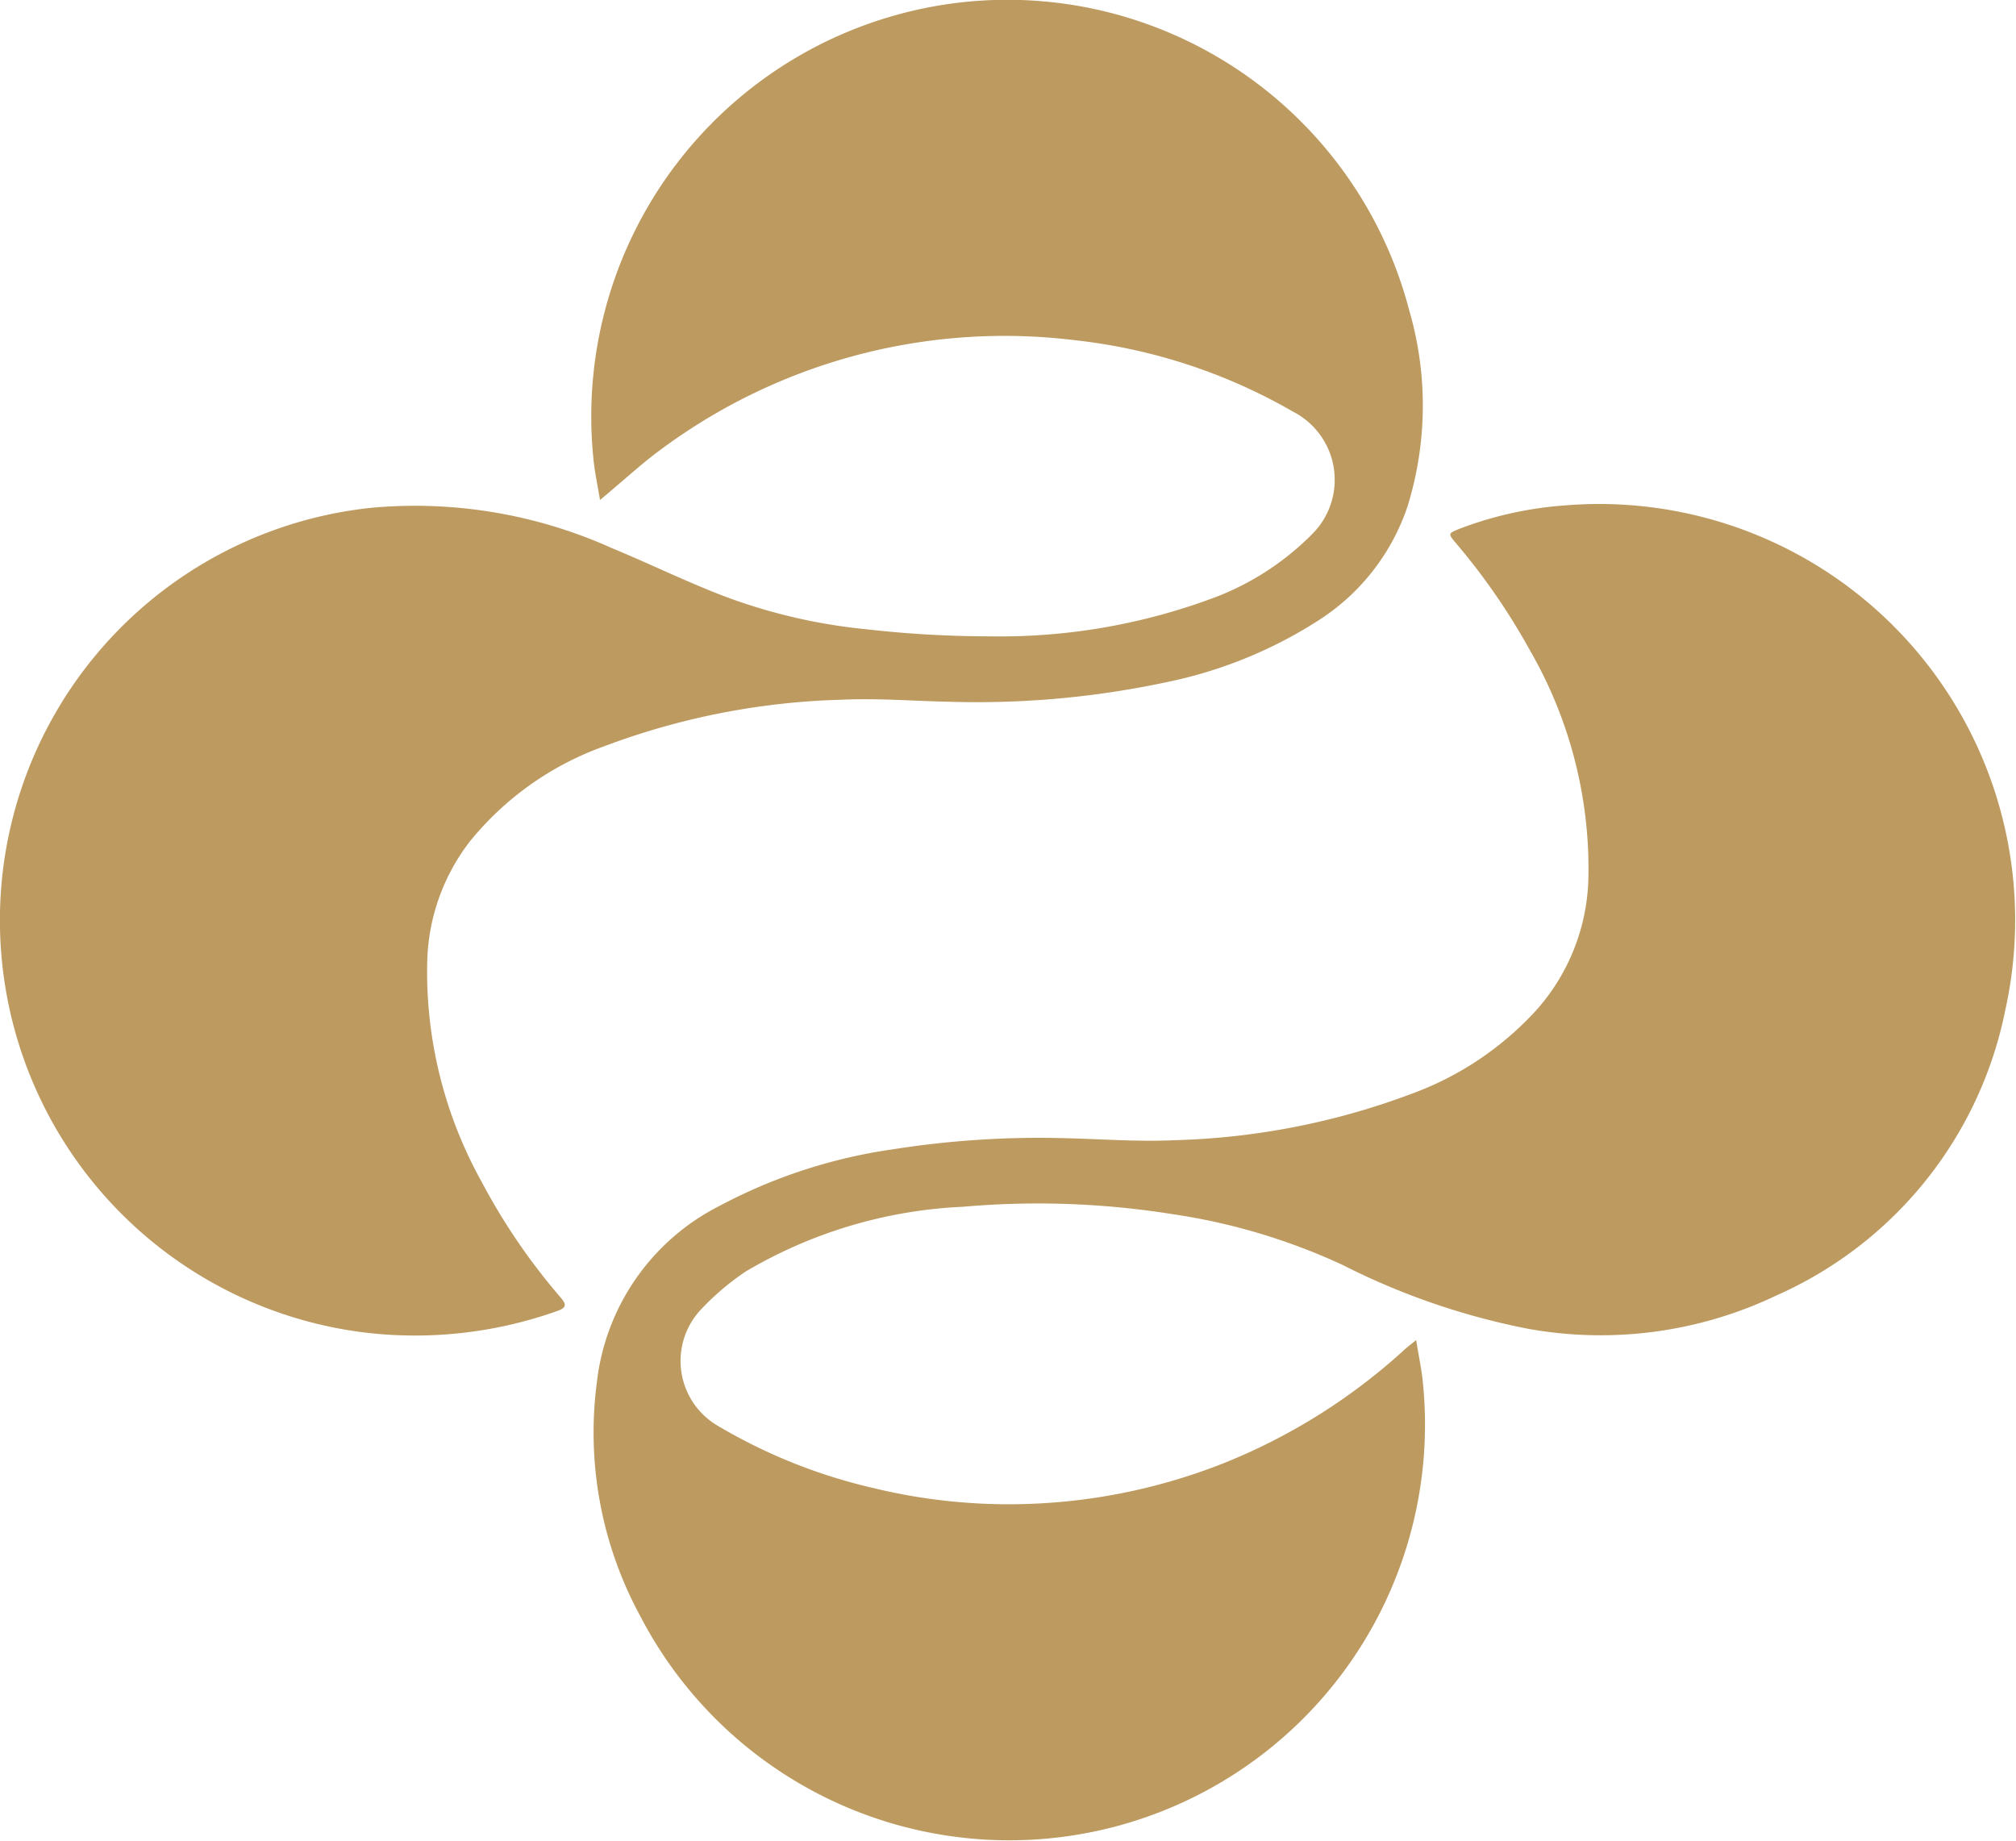<svg xmlns="http://www.w3.org/2000/svg" id="Group_262" data-name="Group 262" width="62.772" height="57.312" viewBox="0 0 62.772 57.312"><path id="Path_140" data-name="Path 140" d="M84.655,77.856c.081.516.179.951.215,1.386a12.945,12.945,0,0,1-24.376,7.207,11.972,11.972,0,0,1-1.35-7.27,7.05,7.05,0,0,1,3.821-5.5,16.4,16.4,0,0,1,5.413-1.763,29.172,29.172,0,0,1,5.306-.345c1.157.027,2.314.117,3.467.063A22.641,22.641,0,0,0,84.484,70.2a9.807,9.807,0,0,0,3.933-2.637,6.4,6.4,0,0,0,1.6-4.054A13.6,13.6,0,0,0,88.2,56.386a20.179,20.179,0,0,0-2.31-3.346c-.247-.292-.242-.3.117-.444a11.492,11.492,0,0,1,3.279-.727,12.953,12.953,0,0,1,13.711,15.72,12.373,12.373,0,0,1-7.136,8.885,12.707,12.707,0,0,1-7.723,1.032,22.054,22.054,0,0,1-5.772-1.987,19.227,19.227,0,0,0-5.337-1.588,26.579,26.579,0,0,0-6.481-.224,14.559,14.559,0,0,0-6.772,2.018,8.084,8.084,0,0,0-1.359,1.148,2.339,2.339,0,0,0,.525,3.673,16.9,16.9,0,0,0,4.794,1.915,17.832,17.832,0,0,0,4.543.507,18.21,18.21,0,0,0,6.342-1.26,18.569,18.569,0,0,0,5.7-3.579C84.4,78.058,84.489,77.995,84.655,77.856Z" transform="translate(-40.56 -36.132)" fill="#bd9a5f"></path><path id="Path_141" data-name="Path 141" d="M36.518,32.4c-.081-.489-.175-.91-.211-1.337a12.974,12.974,0,0,1,9.517-13.787,12.9,12.9,0,0,1,5.907-.2,12.945,12.945,0,0,1,9.984,9.423,10.59,10.59,0,0,1-.058,6.113,6.771,6.771,0,0,1-2.8,3.557,13.893,13.893,0,0,1-4.682,1.9,28.278,28.278,0,0,1-6.759.614c-1.135-.022-2.269-.117-3.4-.063a22.654,22.654,0,0,0-7.369,1.449,9.509,9.509,0,0,0-4.18,2.96,6.373,6.373,0,0,0-1.328,3.682,13.459,13.459,0,0,0,1.691,6.916,19.41,19.41,0,0,0,2.462,3.606c.179.211.193.314-.1.417a13.179,13.179,0,0,1-6.073.664A12.936,12.936,0,0,1,17.869,46.454,12.914,12.914,0,0,1,29.418,32.641a14.926,14.926,0,0,1,7.454,1.251c1.139.471,2.251,1.014,3.4,1.462a17.378,17.378,0,0,0,4.543,1.072,34.268,34.268,0,0,0,3.83.22,19.035,19.035,0,0,0,6.84-1.148,8.526,8.526,0,0,0,3.189-2.018,2.385,2.385,0,0,0-.57-3.826,17.375,17.375,0,0,0-6.8-2.229,17.947,17.947,0,0,0-13.28,3.7C37.54,31.519,37.074,31.936,36.518,32.4Z" transform="translate(-17.835 -16.832)" fill="#bd9a5f"></path></svg>